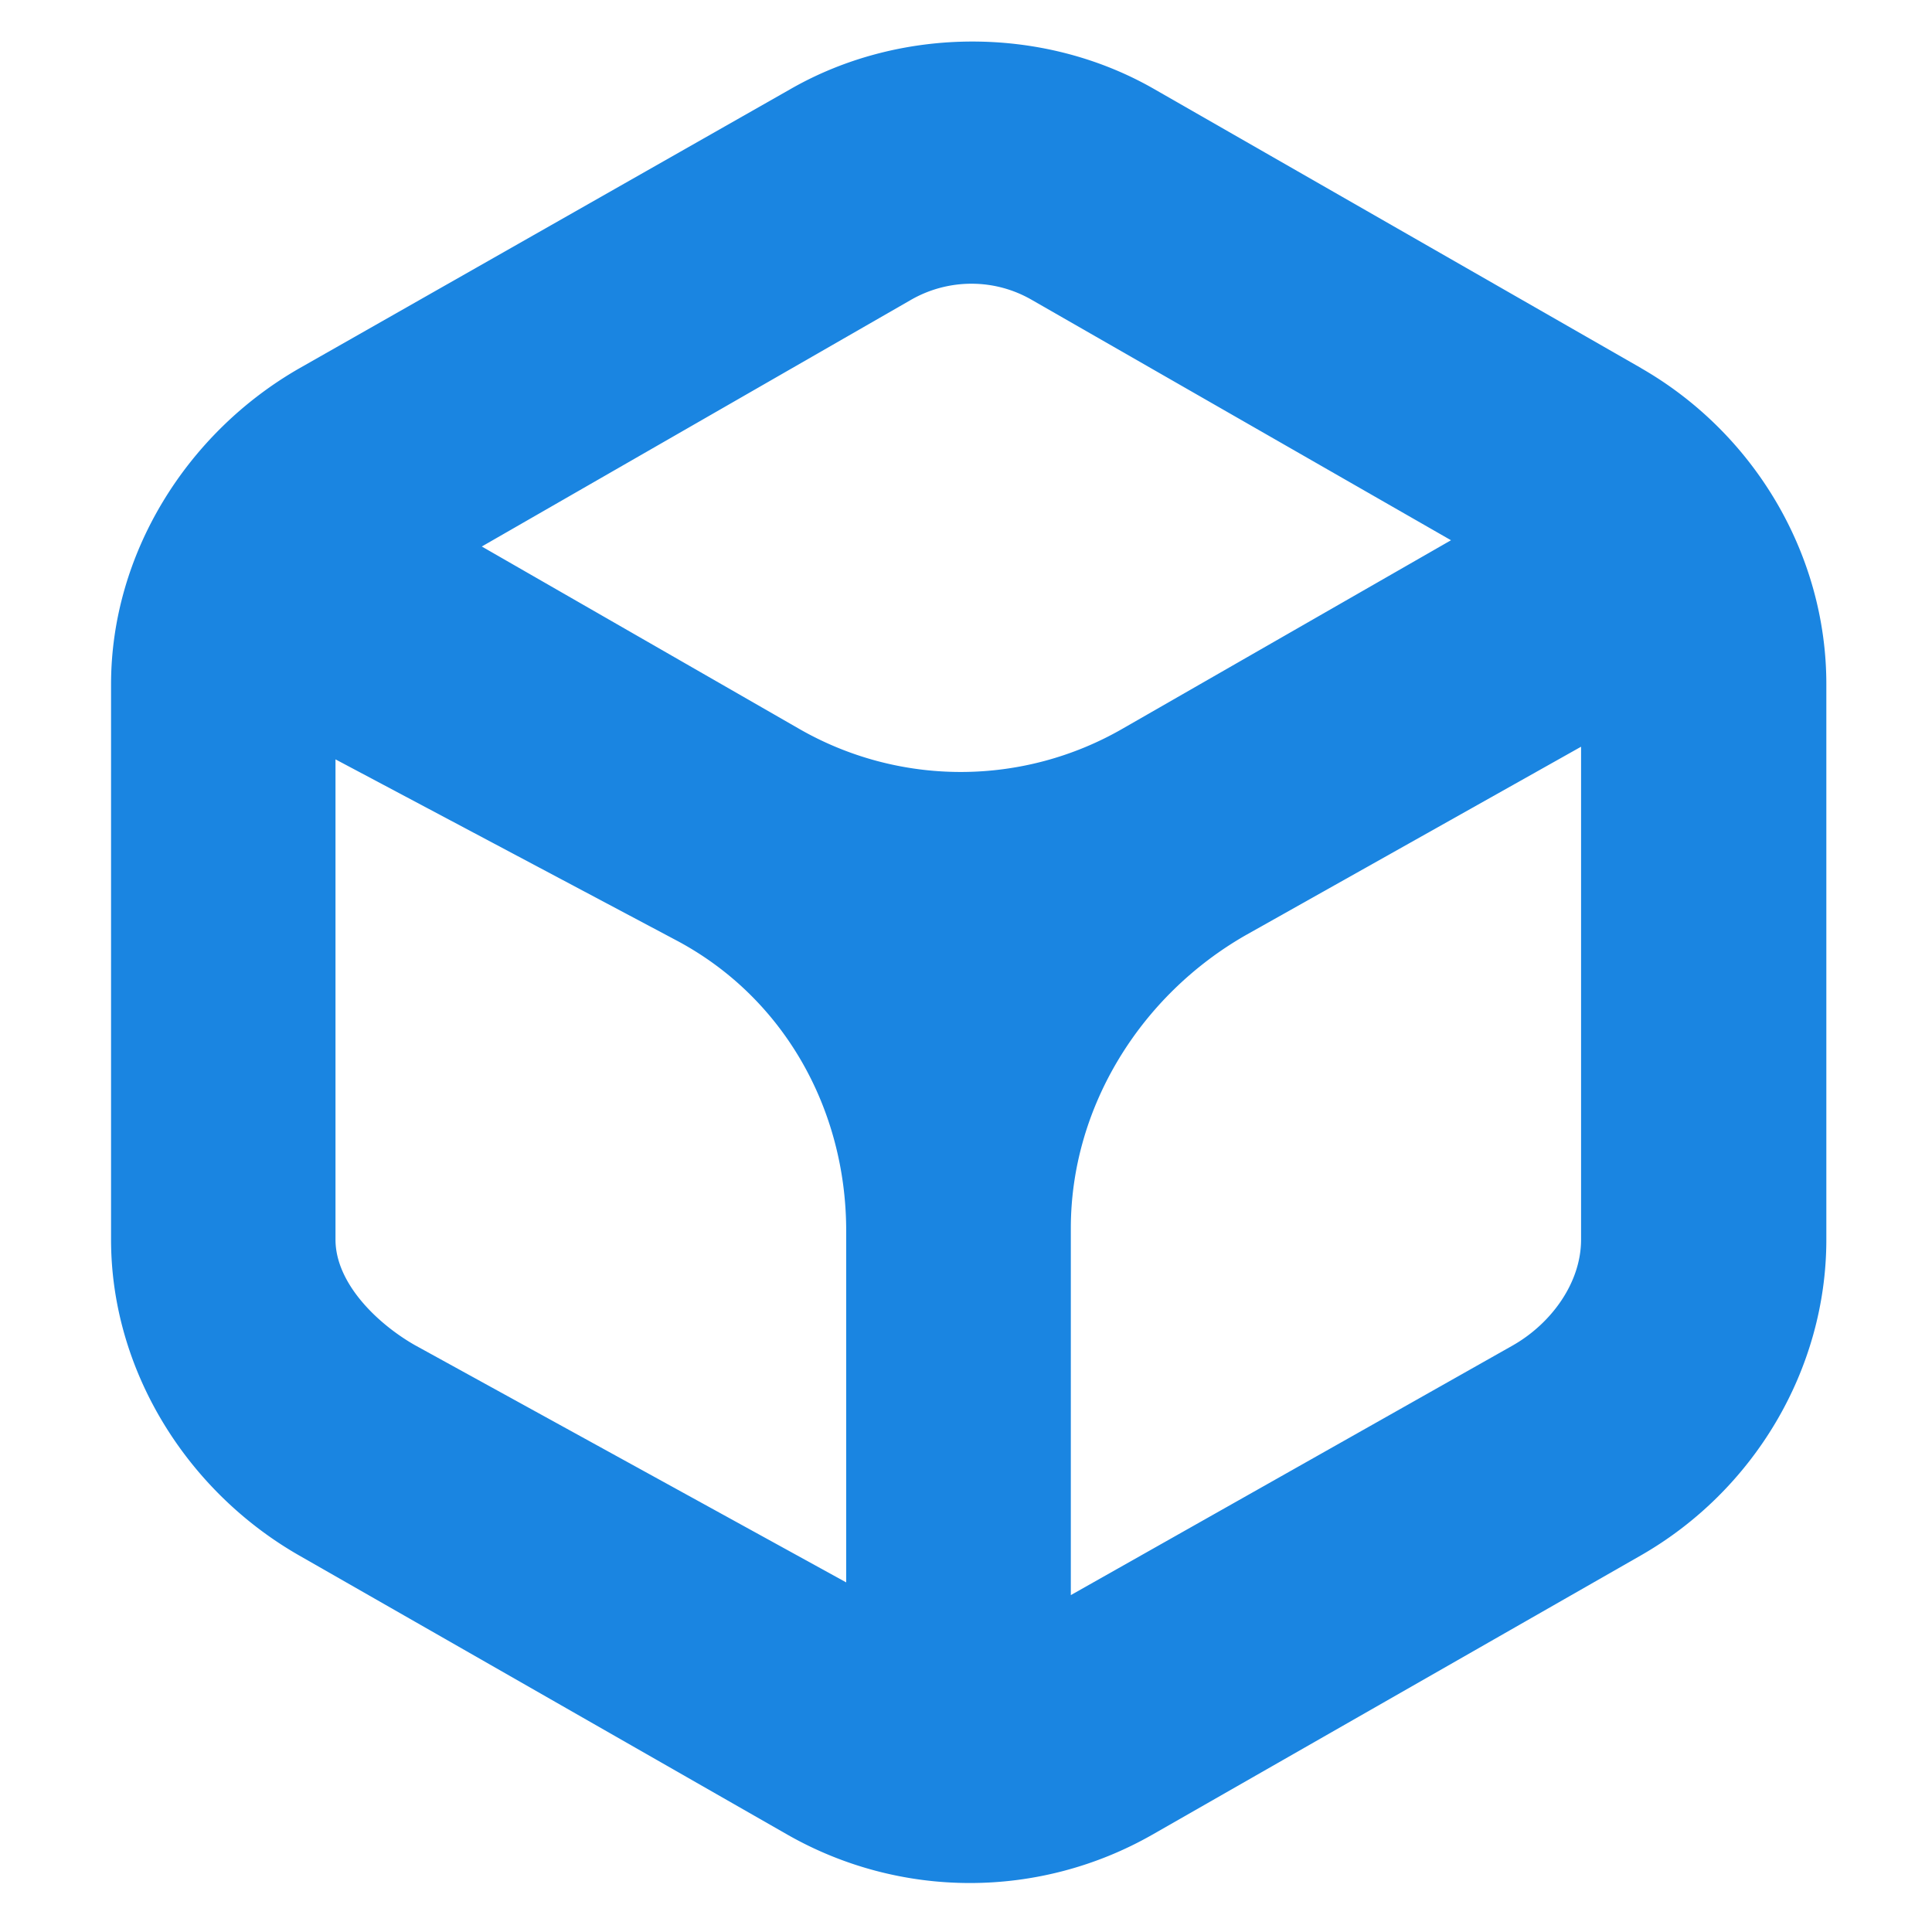 <svg id="Capa_1" data-name="Capa 1" xmlns="http://www.w3.org/2000/svg" viewBox="0 0 512 512"><defs><style>.cls-1{fill:#1a85e1;}</style></defs><path class="cls-1" d="M434.91,97.55l-129.13-74c-29.2-16.73-67-16.73-96.28.05l-130.16,74c-29.95,17.16-49.91,49.25-49.91,83.77V328.5c0,34.49,19.93,66.59,49.84,83.71l129.42,74a97.63,97.63,0,0,0,96.69,0l129.45-74C464.74,395.09,484,363,484,328.5V181.32c0-34.52-19.19-66.61-49.12-83.77M241.39,79.48a32.2,32.2,0,0,1,16.06-4.29,31.86,31.86,0,0,1,16,4.29l111.08,63.69-87,49.92a85.93,85.93,0,0,1-85.85,0l-84-48.26ZM109.85,356.42c-10-5.74-20.94-16.43-20.94-27.92V201.24L178.85,249c28.76,15.07,45.4,44.83,45.4,77.2v93.15Zm291.29,0-117.36,66.3V325.5c0-32.13,18.54-61.79,46.44-77.72L419,197.89V328.5c0,11.49-7.92,22.18-17.87,27.92"/></svg>
